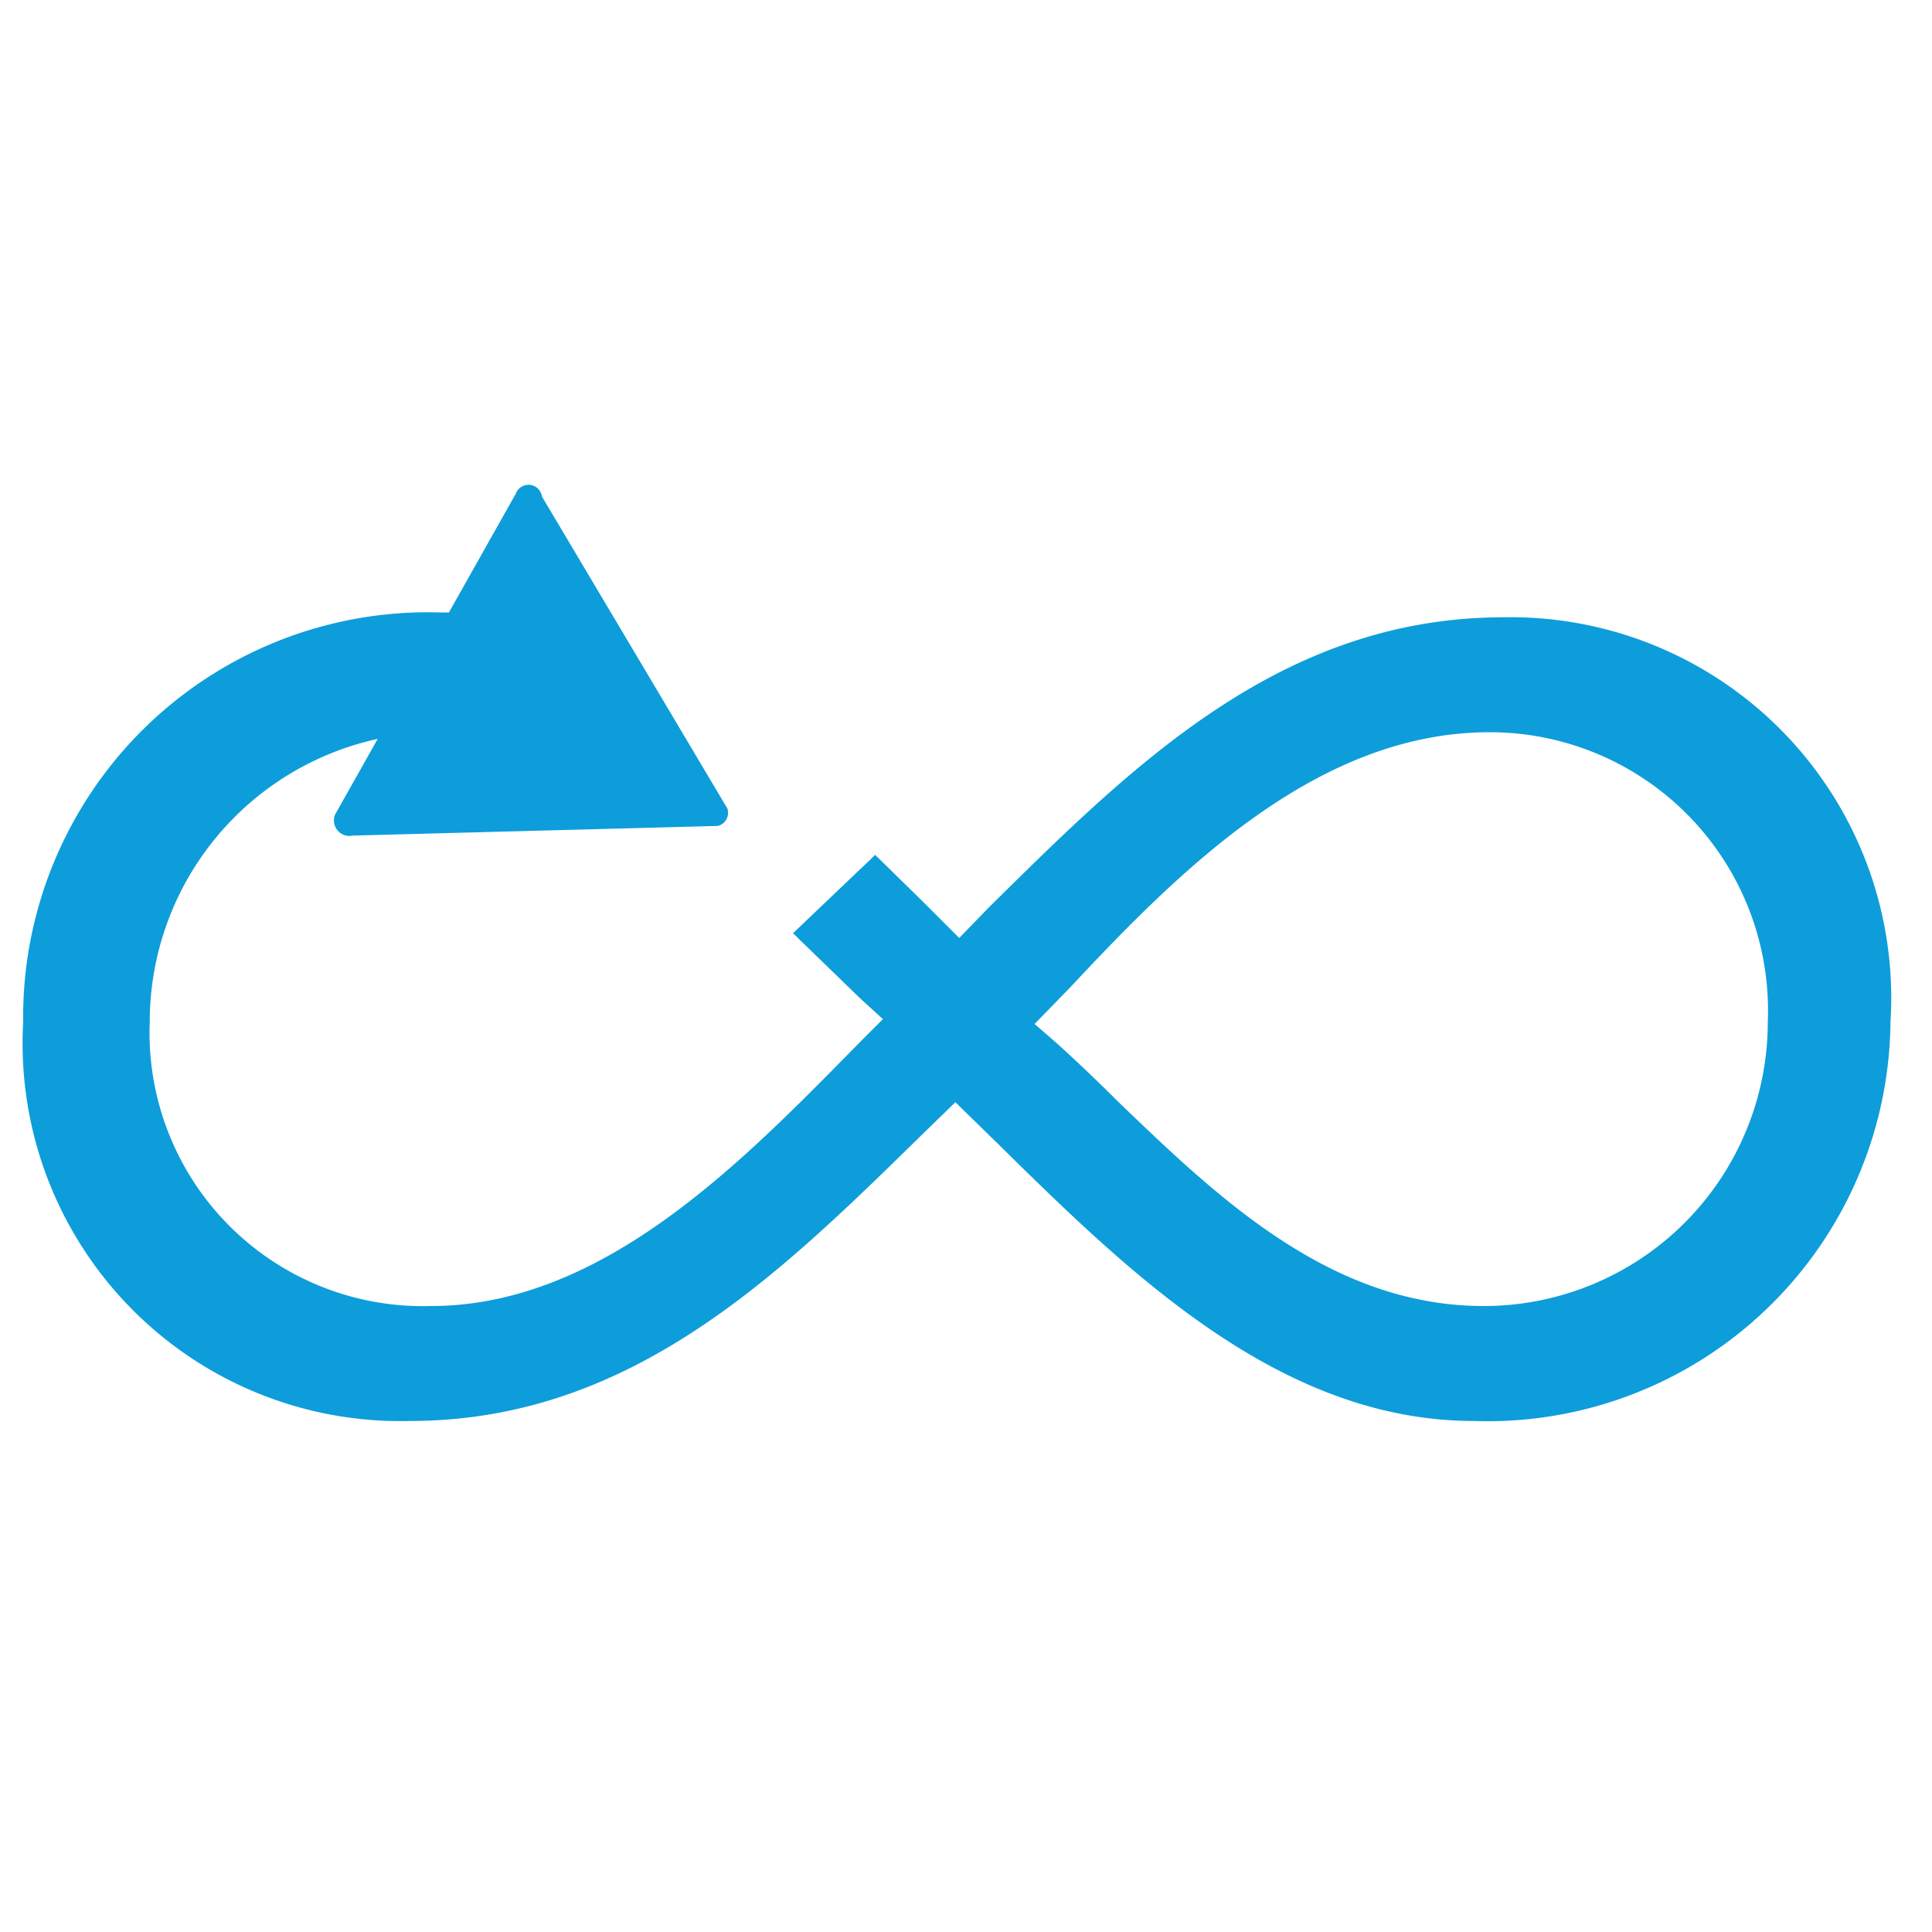 <svg height="20" viewBox="0 0 20 20" width="20" xmlns="http://www.w3.org/2000/svg"><path d="m-313.61-59.6h396.66v171.33h-396.66z" fill="#fff"/><g fill="#0d9ddb"><path d="m15.57 6.39c-2.31 0-3.84 1.53-5.33 3l-.31.32-.38-.38-.49-.48-.85.81.07.07.63.61.23.21-.22.22c-1.21 1.23-2.66 2.75-4.46 2.75a2.83 2.83 0 0 1 -2.91-2.94 3 3 0 0 1 3-3 3.66 3.66 0 0 1 .57 0l.43-1.12a4.21 4.21 0 0 0 -1-.12 4.19 4.19 0 0 0 -4.31 4.24 3.91 3.91 0 0 0 4 4.13c2.28 0 3.8-1.49 5.28-2.94l.37-.36.43.42c1.37 1.35 2.93 2.88 4.94 2.88a4.17 4.17 0 0 0 4.31-4.13 3.94 3.94 0 0 0 -4-4.19zm-.21 7.13c-1.59 0-2.76-1.13-3.79-2.12q-.32-.32-.63-.6l-.23-.2.37-.38c1.14-1.22 2.56-2.64 4.34-2.64a2.88 2.88 0 0 1 2.88 3 2.94 2.94 0 0 1 -2.94 2.94z"/><path d="m5.61 5.14 1.92 3.23a.14.14 0 0 1 -.1.18l-3.78.1a.16.16 0 0 1 -.18-.22l1.87-3.32a.14.14 0 0 1 .27.03z"/></g></svg>